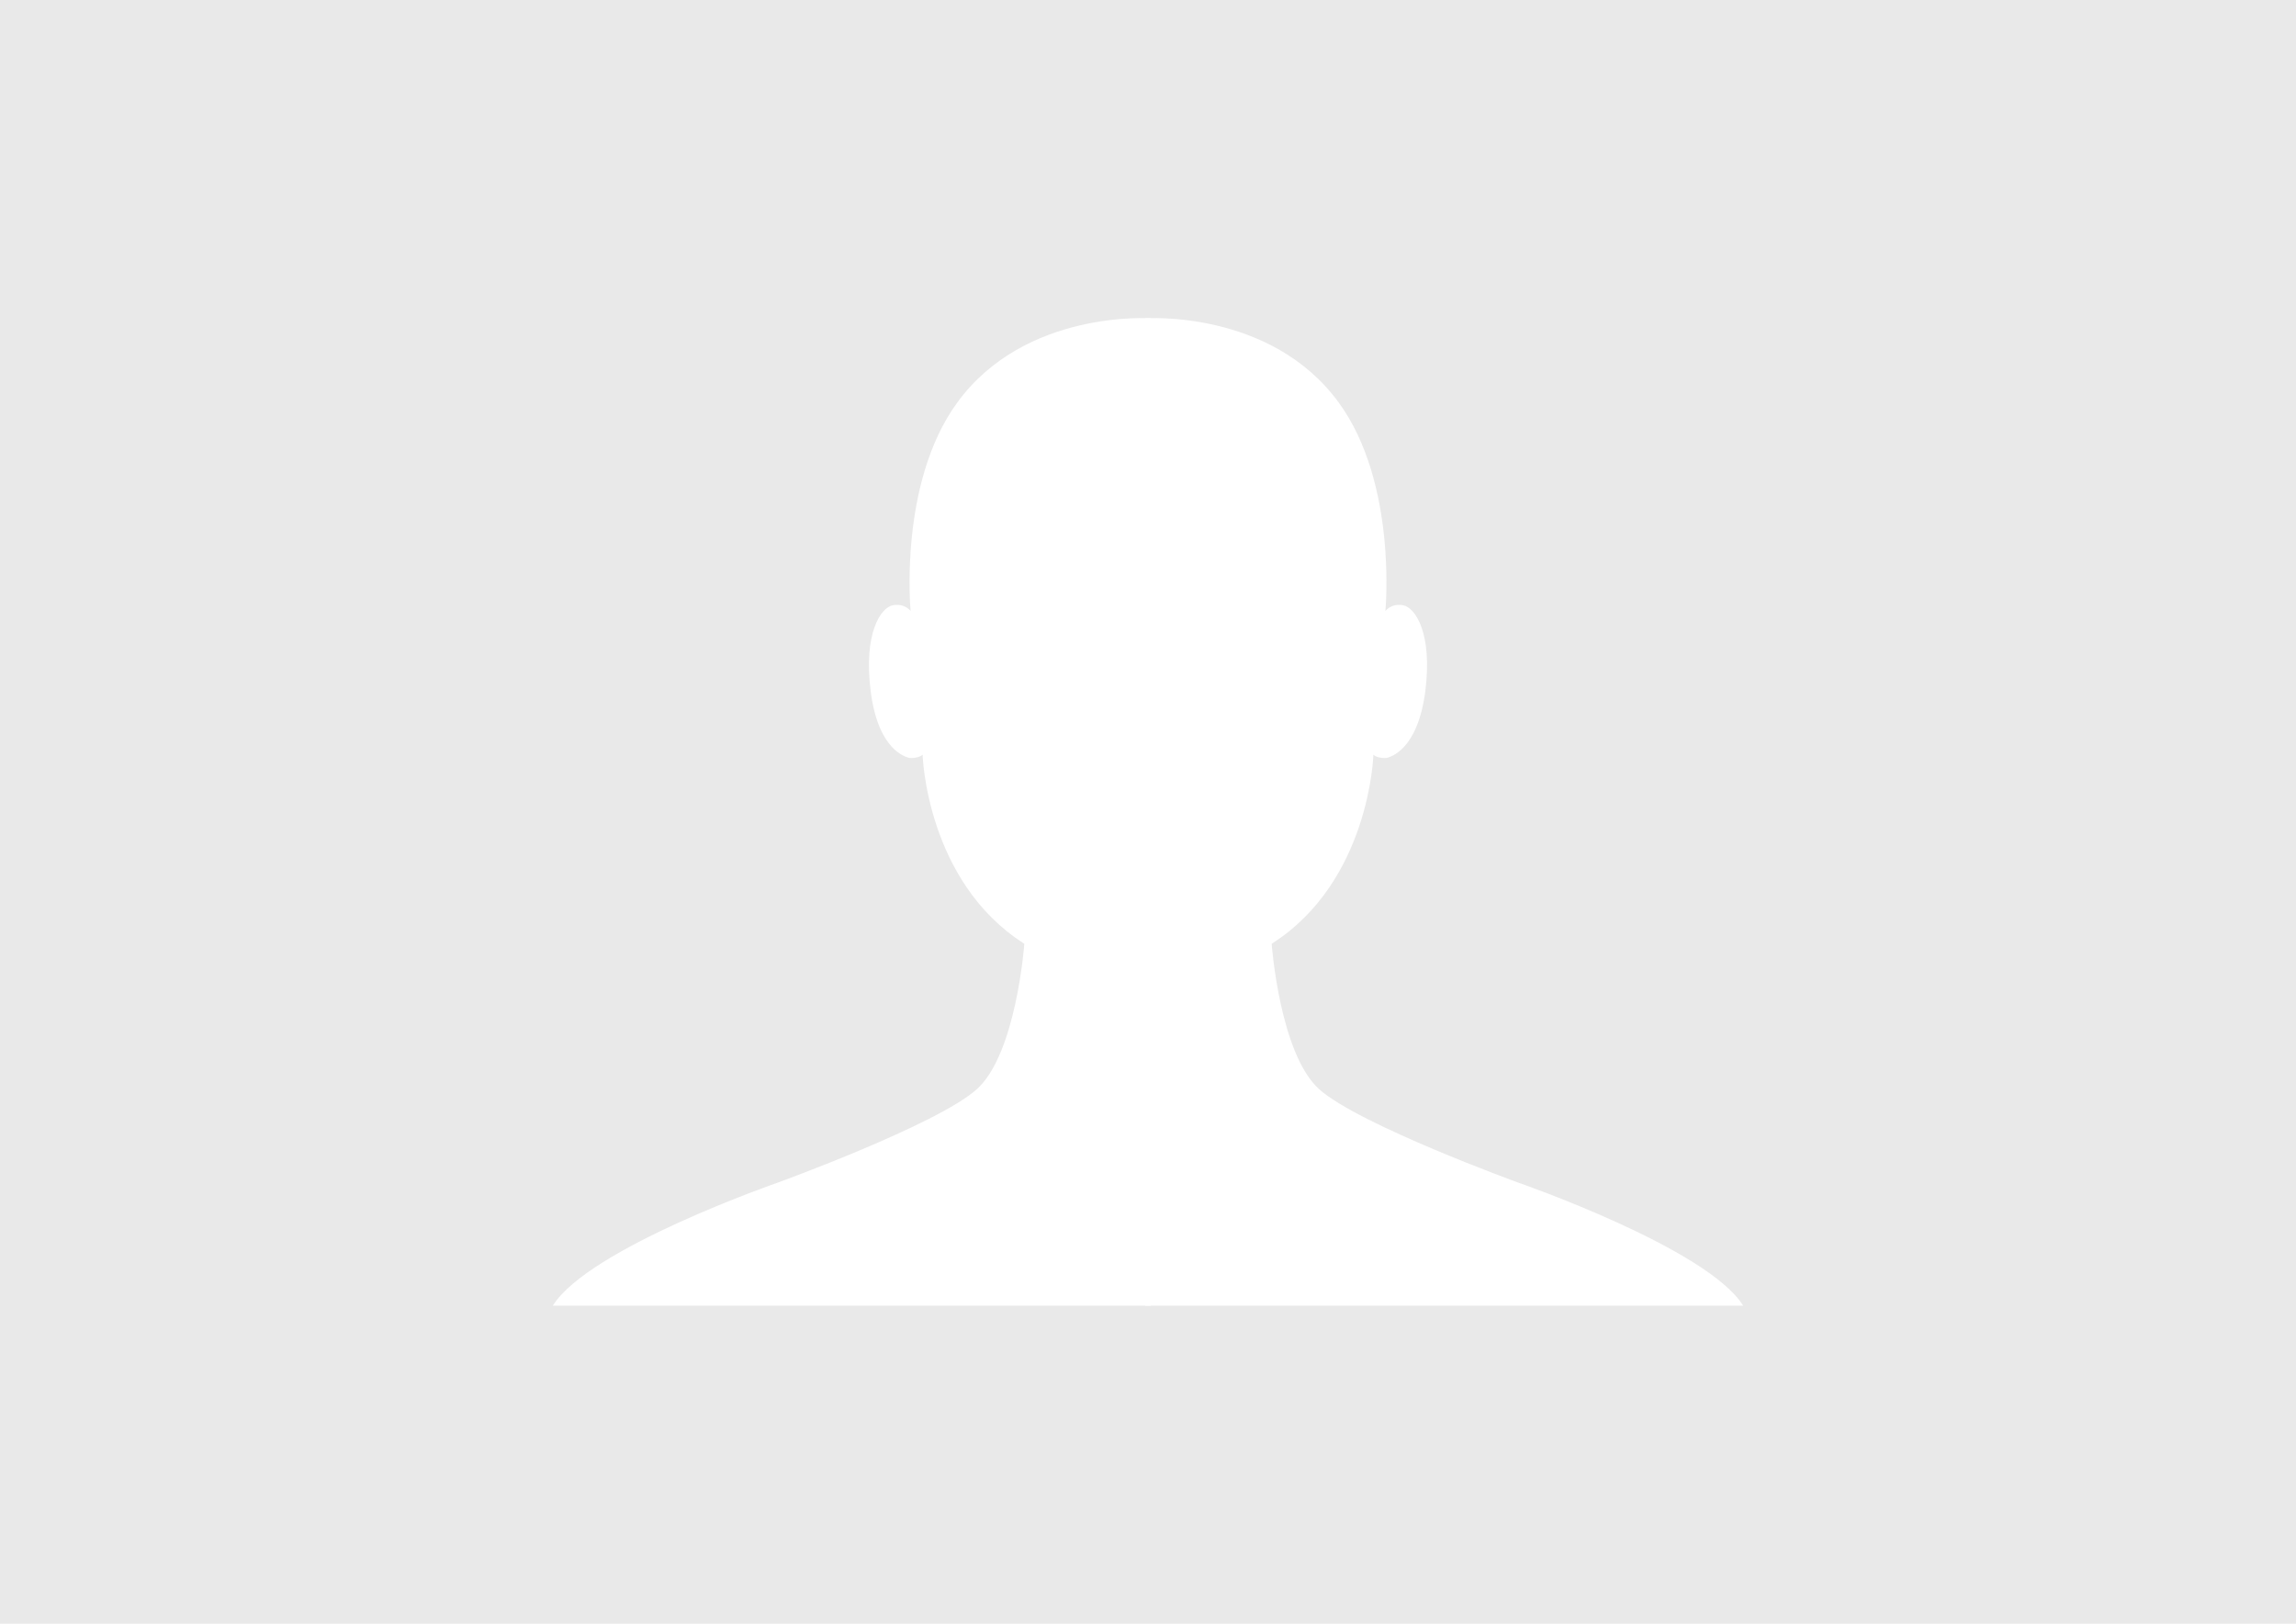 <svg xmlns="http://www.w3.org/2000/svg" viewBox="0 0 841.9 595.3"><defs><style>      .cls-1 {        fill: #fff;      }      .cls-2 {        fill: #e9e9e9;      }    </style></defs><g><g id="Ebene_1"><rect class="cls-2" width="841.9" height="595.8"></rect><g><path class="cls-1" d="M422,116.7s-46.1-3.3-71,30.9c-21.6,29.6-17.1,76.4-17.1,76.4,0,0-2.1-2.9-6.5-2.1s-10.9,10.2-8.1,31.8,13,23.8,13.9,24.1,4,0,5.1-1.1c0,0,1.3,46.4,37.3,69.3,0,0-2.9,40.4-17.5,53.4-14.6,13-73,34.2-73,34.2,0,0-69.3,24-82.4,45.1h219.3"></path><path class="cls-1" d="M419.9,116.7s46.1-3.3,71,30.9c21.6,29.6,17.1,76.4,17.1,76.4,0,0,2.1-2.9,6.5-2.1s10.9,10.2,8.1,31.8c-2.9,21.6-13,23.8-13.9,24.1s-4,0-5.1-1.1c0,0-1.3,46.4-37.3,69.3,0,0,2.9,40.4,17.5,53.4s73,34.2,73,34.2c0,0,69.3,24,82.4,45.1h-219.3"></path></g></g></g></svg>